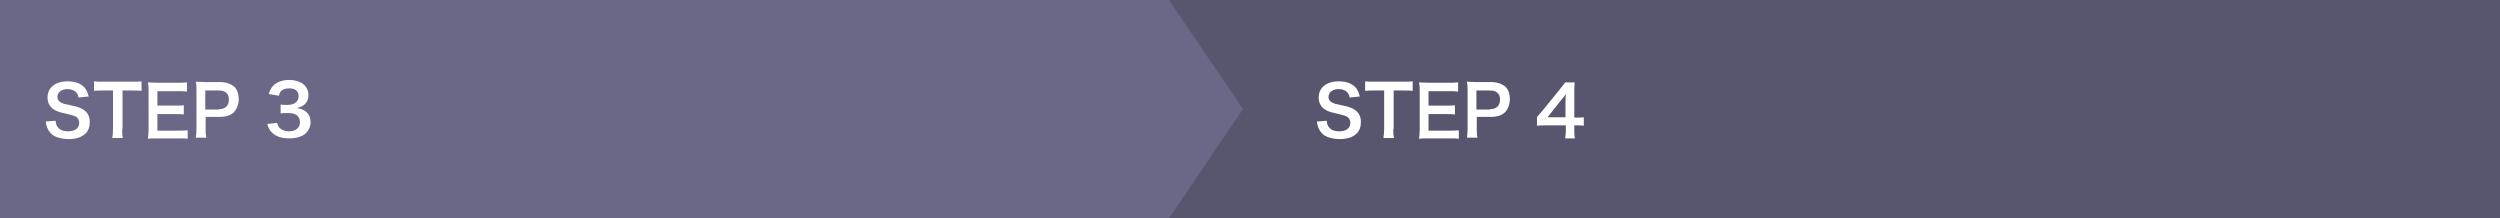 <?xml version="1.0" encoding="utf-8"?>
<!-- Generator: Adobe Illustrator 26.0.1, SVG Export Plug-In . SVG Version: 6.00 Build 0)  -->
<svg version="1.1" id="レイヤー_1" xmlns="http://www.w3.org/2000/svg" xmlns:xlink="http://www.w3.org/1999/xlink" x="0px"
	 y="0px" viewBox="0 0 710 62" style="enable-background:new 0 0 710 62;" xml:space="preserve">
<style type="text/css">
	.st0{fill:#58556F;}
	.st1{fill:#6B6786;}
	.st2{enable-background:new    ;}
	.st3{fill:#FFFFFF;}
</style>
<g id="グループ_438" transform="translate(-20 -9813)">
	<rect id="長方形_14" x="20" y="9813" class="st0" width="710" height="62"/>
	<rect id="長方形_16" x="20" y="9813" class="st1" width="332" height="62"/>
	<g class="st2">
		<path class="st3" d="M35.8,9847.3c0.1,0.9,0.2,1.3,0.6,1.8c0.6,0.8,1.6,1.2,2.9,1.2c2,0,3.2-0.9,3.2-2.4c0-0.8-0.4-1.5-1-1.8
			c-0.6-0.3-0.7-0.3-3.5-1c-1.5-0.3-2.3-0.7-3-1.2c-1-0.8-1.5-1.9-1.5-3.2c0-2.8,2.2-4.6,5.7-4.6c2.3,0,4,0.7,5,2
			c0.5,0.7,0.7,1.3,1,2.3l-2.9,0.3c-0.1-0.7-0.3-1-0.6-1.4c-0.5-0.6-1.4-1-2.5-1c-1.7,0-2.9,0.9-2.9,2.2c0,0.8,0.4,1.4,1.4,1.8
			c0.4,0.2,0.6,0.2,2.8,0.7c1.6,0.3,2.5,0.7,3.3,1.2c1.1,0.8,1.7,1.9,1.7,3.4c0,1.4-0.4,2.6-1.3,3.4c-1.1,1-2.6,1.5-4.8,1.5
			c-1.6,0-3.2-0.4-4.2-1c-0.8-0.5-1.4-1.3-1.8-2.3c-0.2-0.5-0.3-0.8-0.4-1.7L35.8,9847.3z"/>
		<path class="st3" d="M54.7,9849.6c0,1.1,0,1.8,0.2,2.6h-3c0.1-0.8,0.2-1.5,0.2-2.6v-10.9h-2.7c-1.2,0-2,0-2.7,0.1v-2.7
			c0.7,0.1,1.6,0.1,2.7,0.1h7.9c1.4,0,2.2,0,2.9-0.1v2.7c-0.7-0.1-1.5-0.1-2.9-0.1h-2.5V9849.6z"/>
		<path class="st3" d="M73.3,9852.4c-0.7-0.1-1.4-0.1-2.6-0.1h-6.2c-1.2,0-1.7,0-2.5,0.1c0.1-0.8,0.2-1.5,0.2-2.6v-10.8
			c0-1,0-1.6-0.2-2.6c0.8,0,1.3,0.1,2.5,0.1h6c1,0,1.7,0,2.6-0.1v2.6c-0.8-0.1-1.4-0.1-2.6-0.1h-5.8v4.1h4.9c1,0,1.7,0,2.6-0.1v2.6
			c-0.8-0.1-1.4-0.1-2.6-0.1h-4.9v4.7h6c1.1,0,1.7,0,2.6-0.1V9852.4z"/>
		<path class="st3" d="M75.6,9852.2c0.1-0.8,0.2-1.5,0.2-2.6v-10.8c0-1,0-1.7-0.2-2.6c0.9,0,1.5,0.1,2.5,0.1h4.2
			c1.9,0,3.3,0.5,4.3,1.4c0.8,0.8,1.2,2,1.2,3.4c0,1.5-0.5,2.8-1.3,3.7c-1,1-2.3,1.4-4.3,1.4h-3.8v3.3c0,1.1,0,1.8,0.2,2.6H75.6z
			 M82.2,9844c1.8,0,2.8-1,2.8-2.7c0-0.8-0.2-1.5-0.7-1.9c-0.5-0.5-1.1-0.7-2.2-0.7h-3.8v5.4H82.2z"/>
		<path class="st3" d="M98.7,9847.9c0.3,0.9,0.4,1.2,0.9,1.6c0.7,0.5,1.5,0.8,2.4,0.8c2,0,3.2-1,3.2-2.6c0-0.9-0.4-1.7-1.1-2.1
			c-0.5-0.3-1.4-0.5-2.3-0.5c-0.9,0-1.5,0-2.1,0.1v-2.5c0.6,0.1,1.1,0.1,1.9,0.1c2,0,3.2-0.9,3.2-2.5c0-1.4-0.9-2.2-2.6-2.2
			c-1,0-1.7,0.2-2.2,0.6c-0.4,0.4-0.6,0.7-0.8,1.5l-2.9-0.5c0.5-1.5,1-2.2,1.9-2.9c1-0.7,2.3-1.1,3.9-1.1c3.3,0,5.5,1.7,5.5,4.3
			c0,1.2-0.5,2.3-1.4,2.9c-0.4,0.3-0.9,0.5-1.9,0.8c1.4,0.2,2.2,0.6,2.9,1.3c0.7,0.7,1,1.6,1,2.8c0,1.1-0.5,2.2-1.2,2.9
			c-1.1,1.1-2.8,1.6-4.9,1.6c-2.3,0-3.9-0.6-5.1-1.9c-0.5-0.6-0.8-1.1-1.1-2.2L98.7,9847.9z"/>
	</g>
	<path id="多角形_3" class="st1" d="M373,9844l-21,31v-62L373,9844z"/>
	<g class="st2">
		<path class="st3" d="M396.8,9847.3c0.1,0.9,0.2,1.3,0.6,1.8c0.6,0.8,1.6,1.2,2.9,1.2c2,0,3.2-0.9,3.2-2.4c0-0.8-0.4-1.5-1-1.8
			c-0.6-0.3-0.7-0.3-3.5-1c-1.5-0.3-2.3-0.7-3-1.2c-1-0.8-1.5-1.9-1.5-3.2c0-2.8,2.2-4.6,5.7-4.6c2.3,0,4,0.7,5,2
			c0.5,0.7,0.7,1.3,1,2.3l-2.9,0.3c-0.1-0.7-0.3-1-0.6-1.4c-0.5-0.6-1.4-1-2.5-1c-1.7,0-2.9,0.9-2.9,2.2c0,0.8,0.4,1.4,1.4,1.8
			c0.4,0.2,0.6,0.2,2.8,0.7c1.6,0.3,2.5,0.7,3.3,1.2c1.1,0.8,1.7,1.9,1.7,3.4c0,1.4-0.4,2.6-1.3,3.4c-1.1,1-2.6,1.5-4.8,1.5
			c-1.6,0-3.2-0.4-4.2-1c-0.8-0.5-1.4-1.3-1.8-2.3c-0.2-0.5-0.3-0.8-0.4-1.7L396.8,9847.3z"/>
		<path class="st3" d="M415.7,9849.6c0,1.1,0,1.8,0.2,2.6h-3c0.1-0.8,0.2-1.5,0.2-2.6v-10.9h-2.7c-1.2,0-2,0-2.7,0.1v-2.7
			c0.7,0.1,1.6,0.1,2.7,0.1h7.9c1.4,0,2.2,0,2.9-0.1v2.7c-0.7-0.1-1.5-0.1-2.9-0.1h-2.5V9849.6z"/>
		<path class="st3" d="M434.3,9852.4c-0.7-0.1-1.4-0.1-2.6-0.1h-6.2c-1.2,0-1.7,0-2.5,0.1c0.1-0.8,0.2-1.5,0.2-2.6v-10.8
			c0-1,0-1.6-0.2-2.6c0.8,0,1.3,0.1,2.5,0.1h6c1,0,1.7,0,2.6-0.1v2.6c-0.8-0.1-1.4-0.1-2.6-0.1h-5.8v4.1h4.9c1,0,1.7,0,2.6-0.1v2.6
			c-0.8-0.1-1.4-0.1-2.6-0.1h-4.9v4.7h6c1.1,0,1.7,0,2.6-0.1V9852.4z"/>
		<path class="st3" d="M436.6,9852.2c0.1-0.8,0.2-1.5,0.2-2.6v-10.8c0-1,0-1.7-0.2-2.6c0.9,0,1.5,0.1,2.5,0.1h4.2
			c1.9,0,3.3,0.5,4.3,1.4c0.8,0.8,1.2,2,1.2,3.4c0,1.5-0.5,2.8-1.3,3.7c-1,1-2.3,1.4-4.3,1.4h-3.8v3.3c0,1.1,0,1.8,0.2,2.6H436.6z
			 M443.2,9844c1.8,0,2.8-1,2.8-2.7c0-0.8-0.2-1.5-0.7-1.9c-0.5-0.5-1.1-0.7-2.2-0.7h-3.8v5.4H443.2z"/>
		<path class="st3" d="M469.8,9848.7c-0.7-0.1-1.2-0.1-2-0.1h-0.7v1.4c0,1,0,1.5,0.2,2.3h-2.8c0.1-0.7,0.2-1.3,0.2-2.3v-1.4H459
			c-1.2,0-1.8,0-2.5,0.1v-2.5c0.7-0.7,0.9-1,1.6-1.8l4.7-5.8c0.9-1.1,1.2-1.5,1.7-2.2h2.7c-0.1,1.2-0.1,1.9-0.1,3.4v6.6h0.7
			c0.8,0,1.3,0,2-0.1V9848.7z M464.6,9842.1c0-0.9,0-1.6,0.1-2.4c-0.4,0.6-0.6,0.9-1.4,1.8l-3.8,4.8h5.1V9842.1z"/>
	</g>
</g>
</svg>
